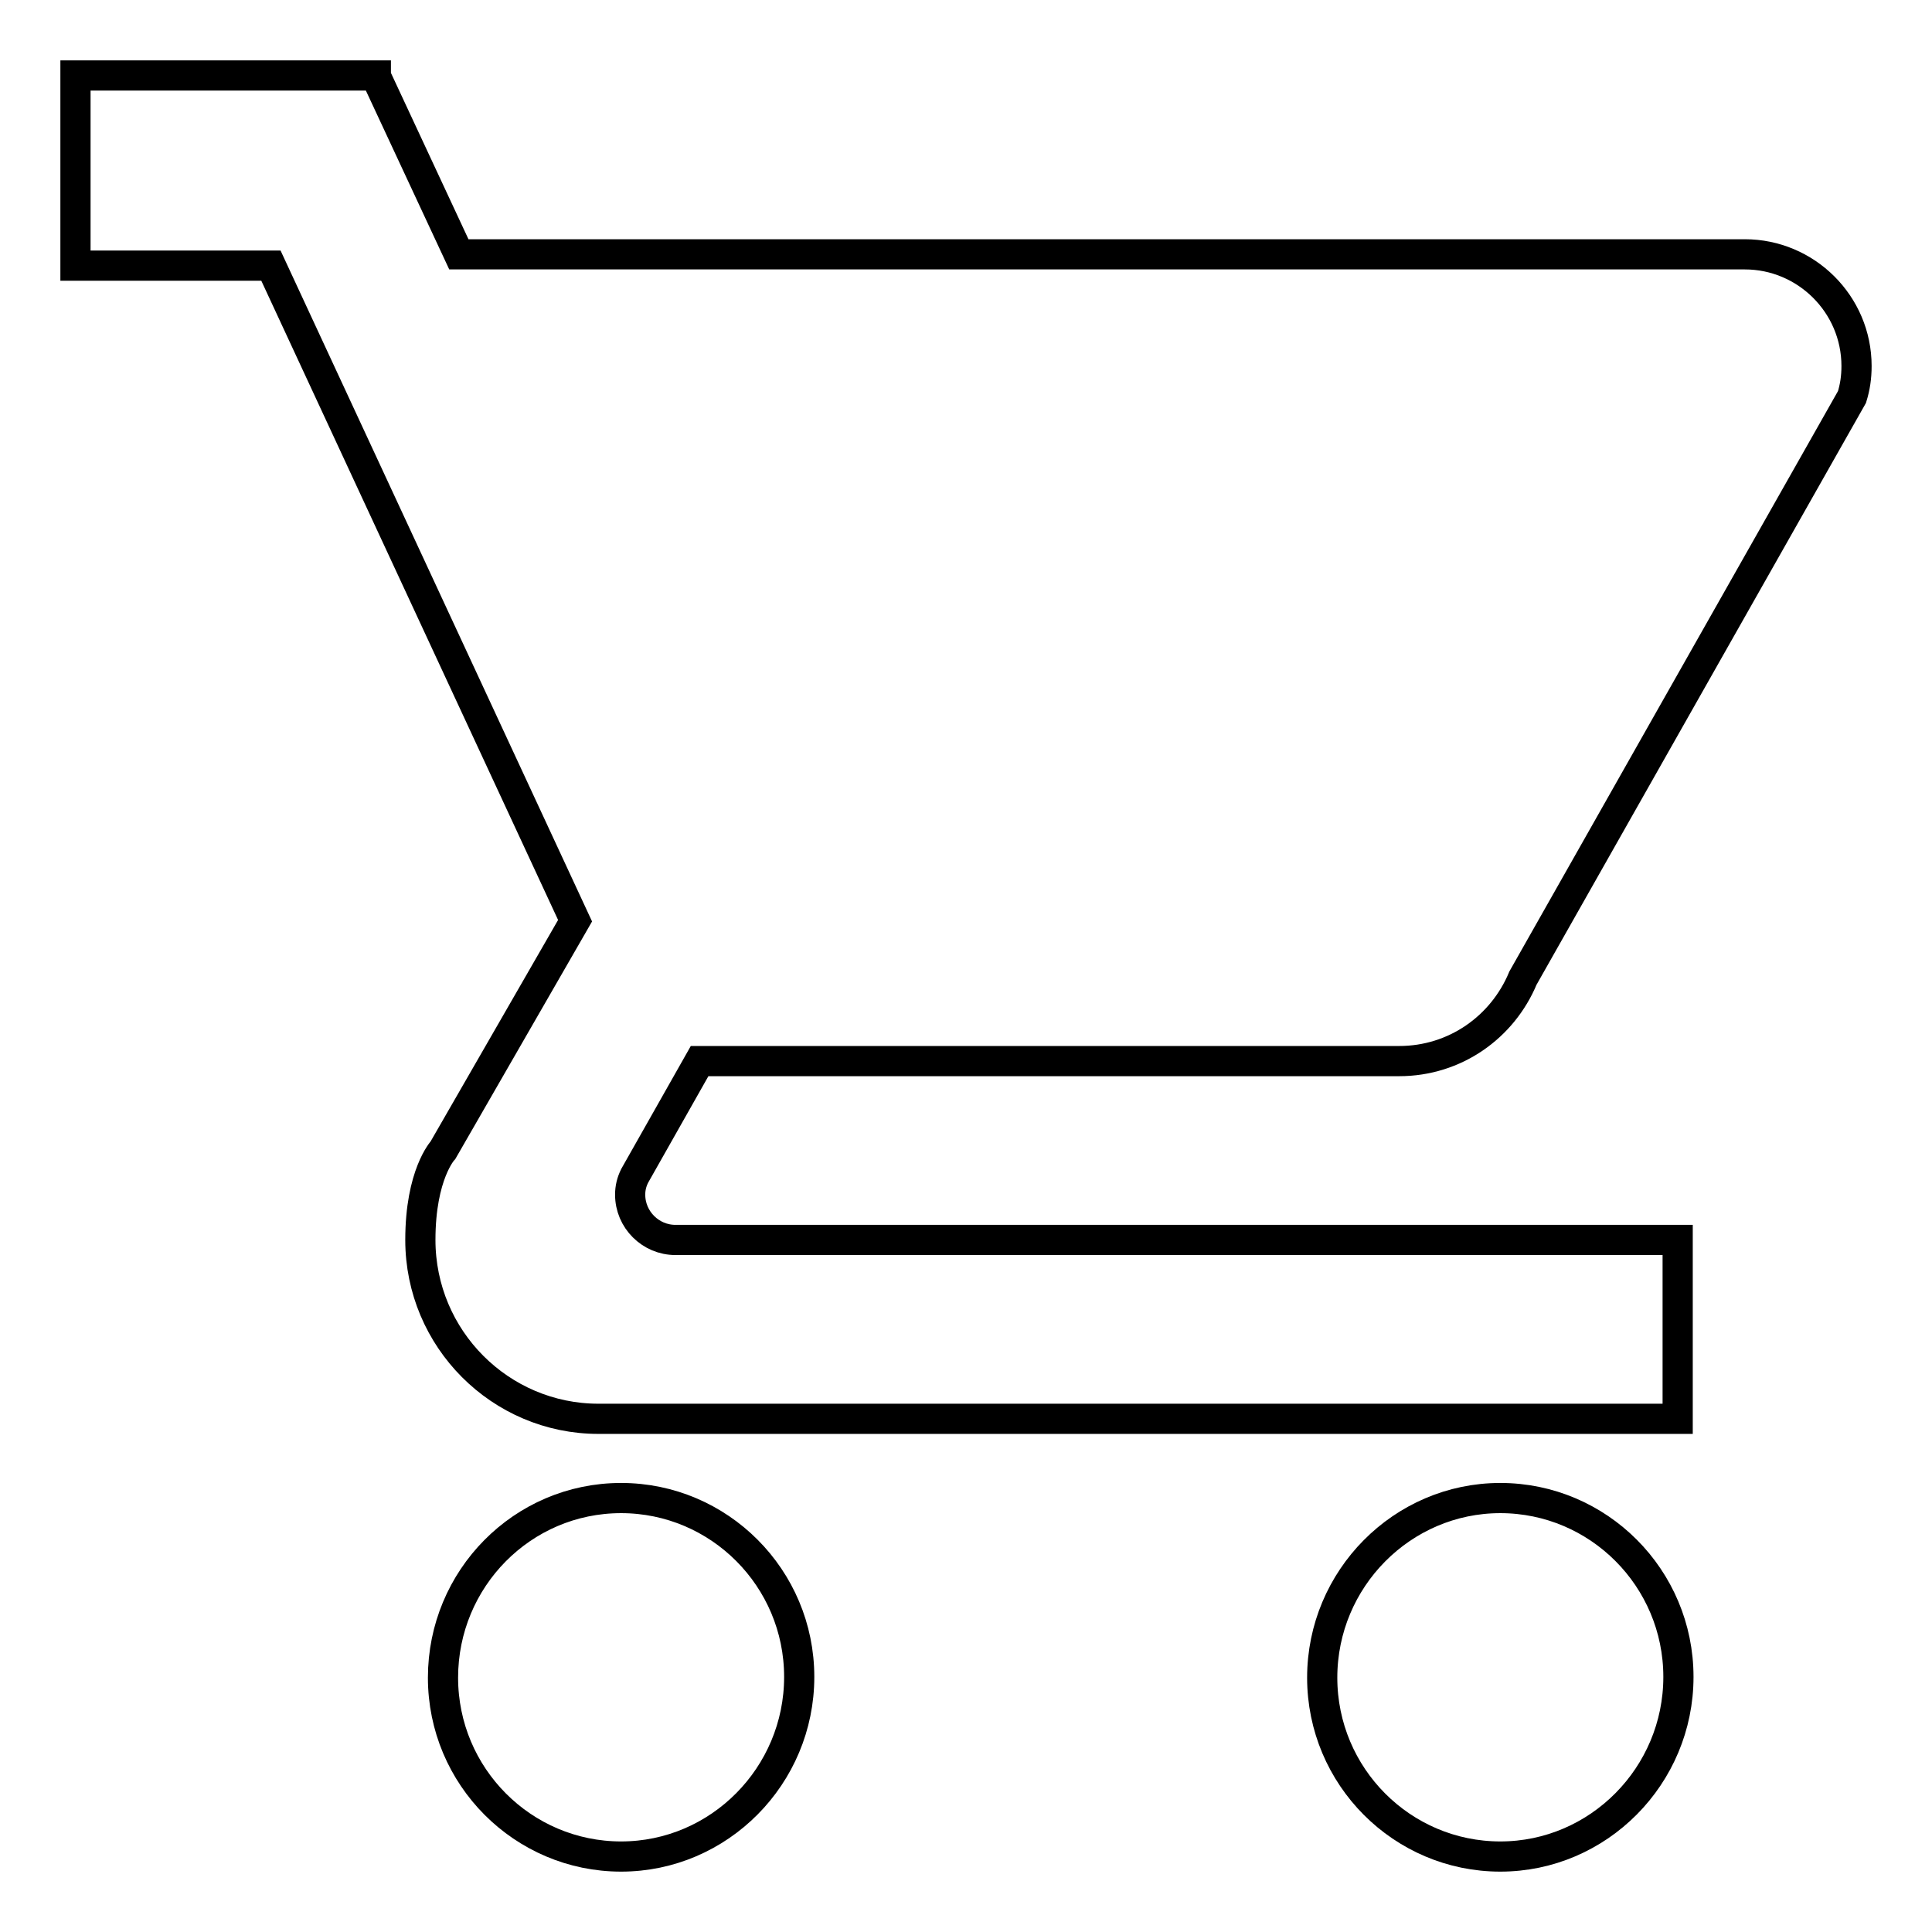 <?xml version="1.0" encoding="utf-8"?>
<!-- Svg Vector Icons : http://www.onlinewebfonts.com/icon -->
<!DOCTYPE svg PUBLIC "-//W3C//DTD SVG 1.1//EN" "http://www.w3.org/Graphics/SVG/1.1/DTD/svg11.dtd">
<svg version="1.1" xmlns="http://www.w3.org/2000/svg" xmlns:xlink="http://www.w3.org/1999/xlink" x="0px" y="0px" viewBox="0 0 256 256" enable-background="new 0 0 256 256" xml:space="preserve">
<g><g><path stroke-width="4" fill-opacity="0" stroke="#000000"  d="M245.4,52.6l-43.6,77c-2.7,6.5-9,11-16.4,11H92.7l-8.6,15.2l0,0c-0.4,0.8-0.6,1.6-0.6,2.5c0,3.3,2.7,6,6,6c0,0,0,0,0.1,0l0,0h132.7v23.7H79.3c-13,0-23.6-10.6-23.6-23.7c0-8.7,3-11.9,3-11.9L76.2,122L35.9,35.2H10V10h39.8v0.1l11,23.6h170.4c8.1,0,14.8,6.6,14.8,14.8C246,50,245.8,51.3,245.4,52.6z M82.3,198.5c13,0,23.6,10.6,23.6,23.7S95.3,246,82.3,246c-13,0-23.6-10.6-23.6-23.7S69.2,198.5,82.3,198.5z M198.8,198.5c13,0,23.6,10.6,23.6,23.7S211.8,246,198.8,246c-13,0-23.6-10.6-23.6-23.7S185.8,198.5,198.8,198.5z"/></g></g>
</svg>